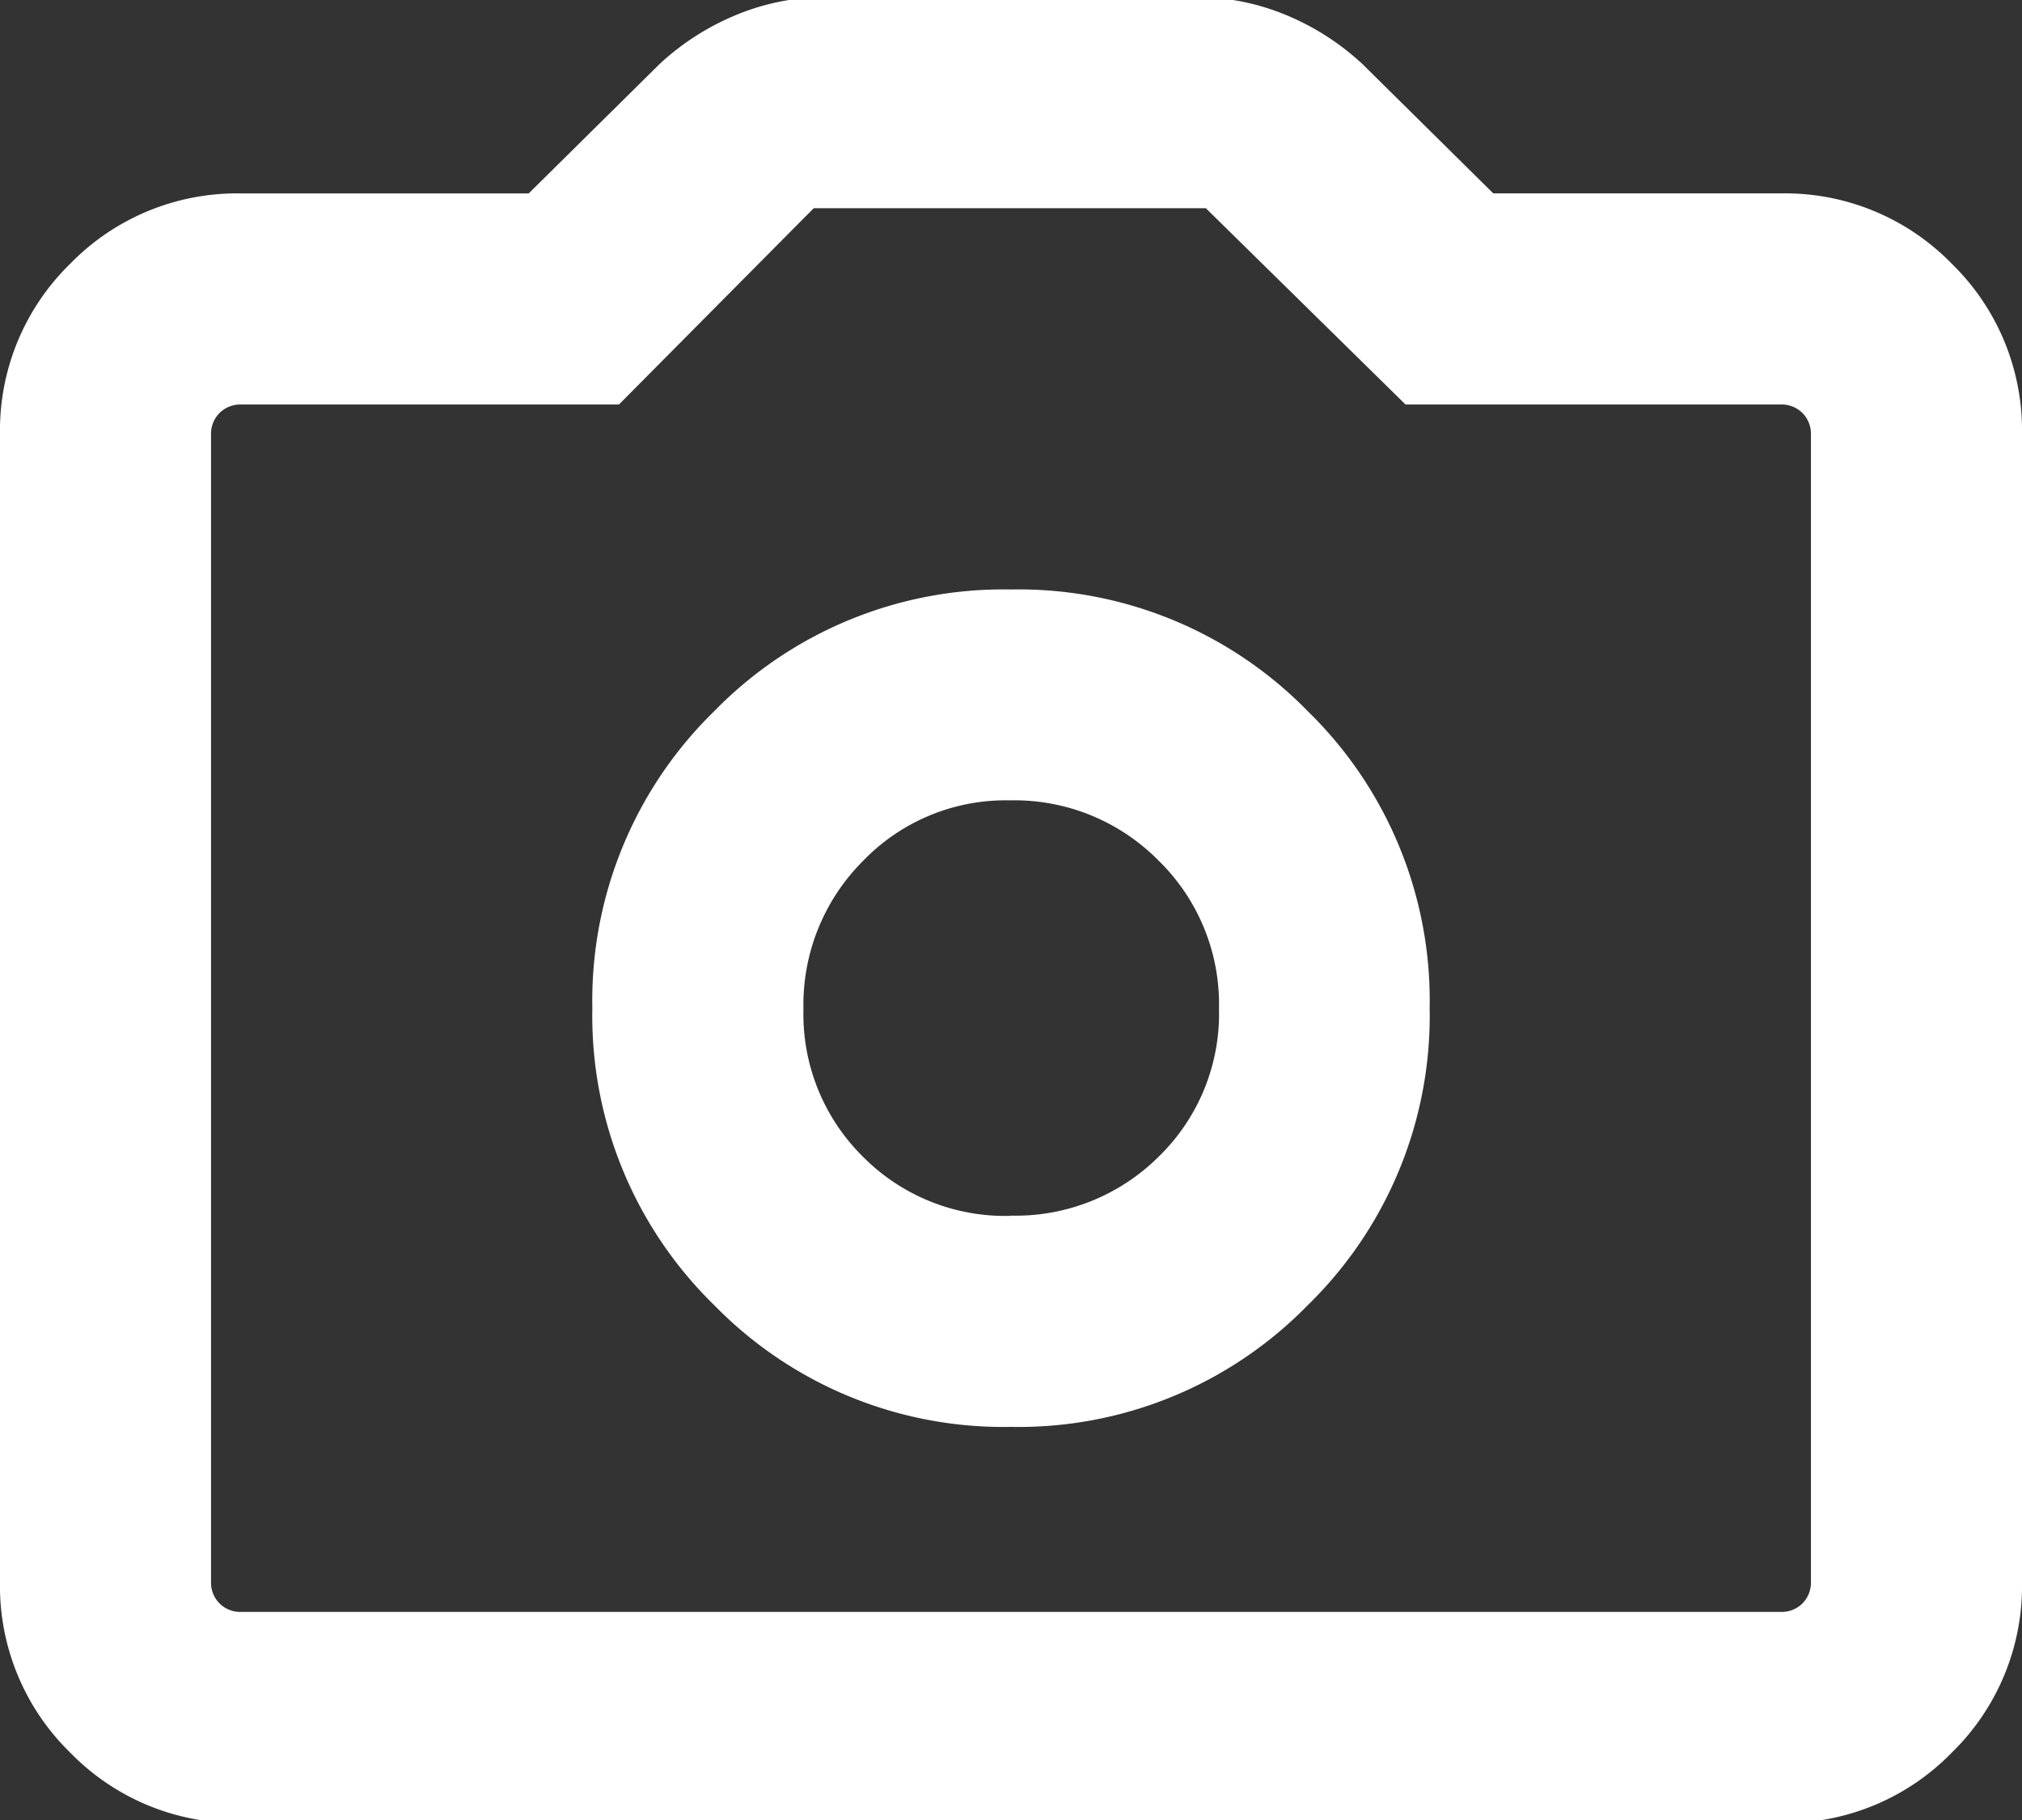 <svg xmlns="http://www.w3.org/2000/svg" xmlns:xlink="http://www.w3.org/1999/xlink" width="60" height="54" viewBox="0 0 60 54"><rect x="0" y="0" width="60" height="54" fill="#333333" stroke="none"/><defs><style>.a,.c{fill:#fff;}.a{stroke:#707070;}.b{clip-path:url(#a);}</style><clipPath id="a"><rect class="a" width="60" height="54" transform="translate(290 147)"/></clipPath></defs><g class="b" transform="translate(-290 -147)"><g transform="translate(-55 -616.088)"><path class="c" d="M98-809.577a11.987,11.987,0,0,0,8.809-3.614A11.987,11.987,0,0,0,110.423-822a11.987,11.987,0,0,0-3.614-8.809A11.987,11.987,0,0,0,98-834.423a11.987,11.987,0,0,0-8.809,3.614A11.987,11.987,0,0,0,85.577-822a11.987,11.987,0,0,0,3.614,8.809A11.987,11.987,0,0,0,98-809.577Zm-.02-6.261A5.936,5.936,0,0,1,93.6-817.6a5.939,5.939,0,0,1-1.759-4.366,6.031,6.031,0,0,1,1.765-4.4,5.877,5.877,0,0,1,4.366-1.8,6.005,6.005,0,0,1,4.4,1.78,5.952,5.952,0,0,1,1.8,4.4,5.911,5.911,0,0,1-1.78,4.382,6.016,6.016,0,0,1-4.4,1.759ZM75.158-797.825a6.905,6.905,0,0,1-5.073-2.086A6.905,6.905,0,0,1,68-804.984v-34.032a6.905,6.905,0,0,1,2.085-5.073,6.905,6.905,0,0,1,5.073-2.085h8.53l3.882-3.837a7.588,7.588,0,0,1,2.283-1.462A6.965,6.965,0,0,1,92.539-852h10.922a6.965,6.965,0,0,1,2.685.526,7.588,7.588,0,0,1,2.283,1.462l3.882,3.837h8.53a6.905,6.905,0,0,1,5.073,2.085A6.905,6.905,0,0,1,128-839.016v34.032a6.905,6.905,0,0,1-2.085,5.073,6.905,6.905,0,0,1-5.073,2.086Zm0-6.262h45.683a.873.873,0,0,0,.644-.252.873.873,0,0,0,.252-.644v-34.032a.873.873,0,0,0-.252-.644.873.873,0,0,0-.644-.252H109.707l-5.926-5.825H92.147l-5.781,5.825H75.158a.873.873,0,0,0-.644.252.873.873,0,0,0-.252.644v34.032a.873.873,0,0,0,.252.644A.873.873,0,0,0,75.158-804.087ZM98-822Z" transform="translate(277 1615.001)"/></g></g></svg>